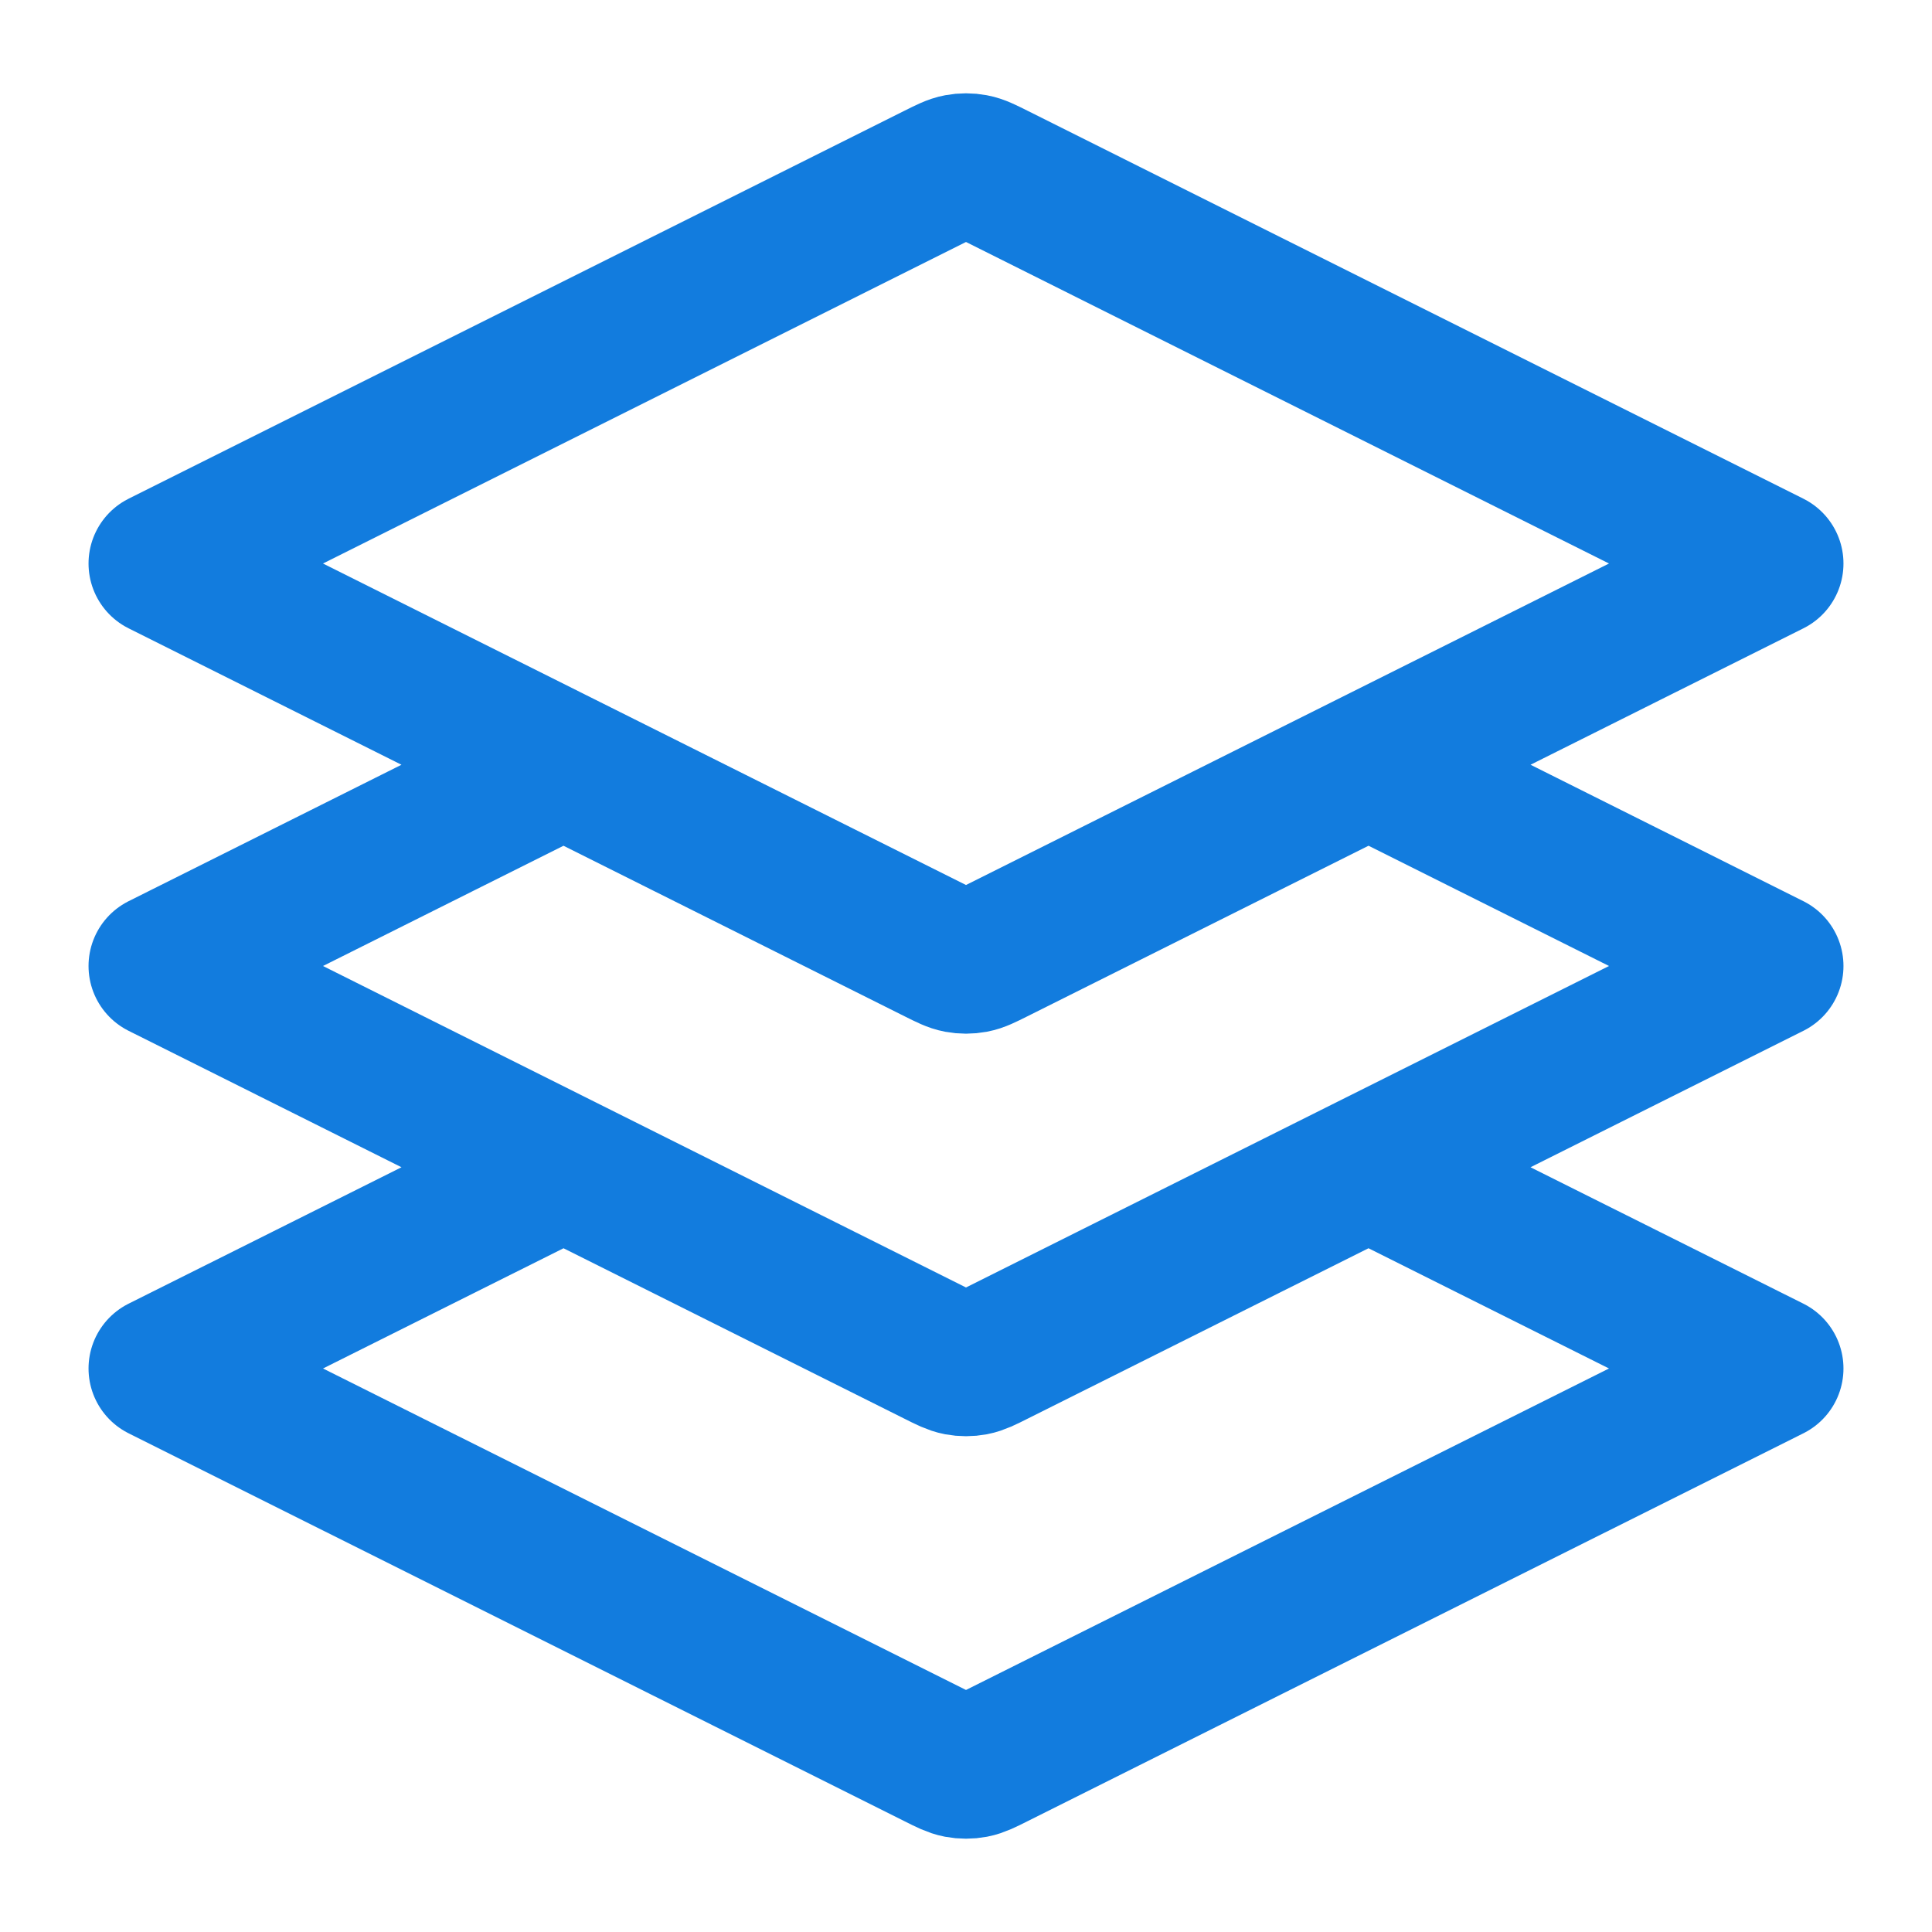 <svg width="40" height="40" viewBox="0 0 40 40" fill="none" xmlns="http://www.w3.org/2000/svg">
<path d="M11.667 15.833L3.333 20L19.404 28.035C19.622 28.145 19.732 28.199 19.846 28.221C19.948 28.24 20.052 28.24 20.154 28.221C20.268 28.199 20.378 28.145 20.596 28.035L36.667 20L28.334 15.833M11.667 24.167L3.333 28.333L19.404 36.368C19.622 36.478 19.732 36.532 19.846 36.554C19.948 36.573 20.052 36.573 20.154 36.554C20.268 36.532 20.378 36.478 20.596 36.368L36.667 28.333L28.334 24.167M3.333 11.667L19.404 3.631C19.622 3.522 19.732 3.467 19.846 3.446C19.948 3.427 20.052 3.427 20.154 3.446C20.268 3.467 20.378 3.522 20.596 3.631L36.667 11.667L20.596 19.702C20.378 19.811 20.268 19.866 20.154 19.887C20.052 19.906 19.948 19.906 19.846 19.887C19.732 19.866 19.622 19.811 19.404 19.702L3.333 11.667Z" stroke="#127CDE" stroke-width="3" stroke-linecap="round" stroke-linejoin="round"/>
</svg>
